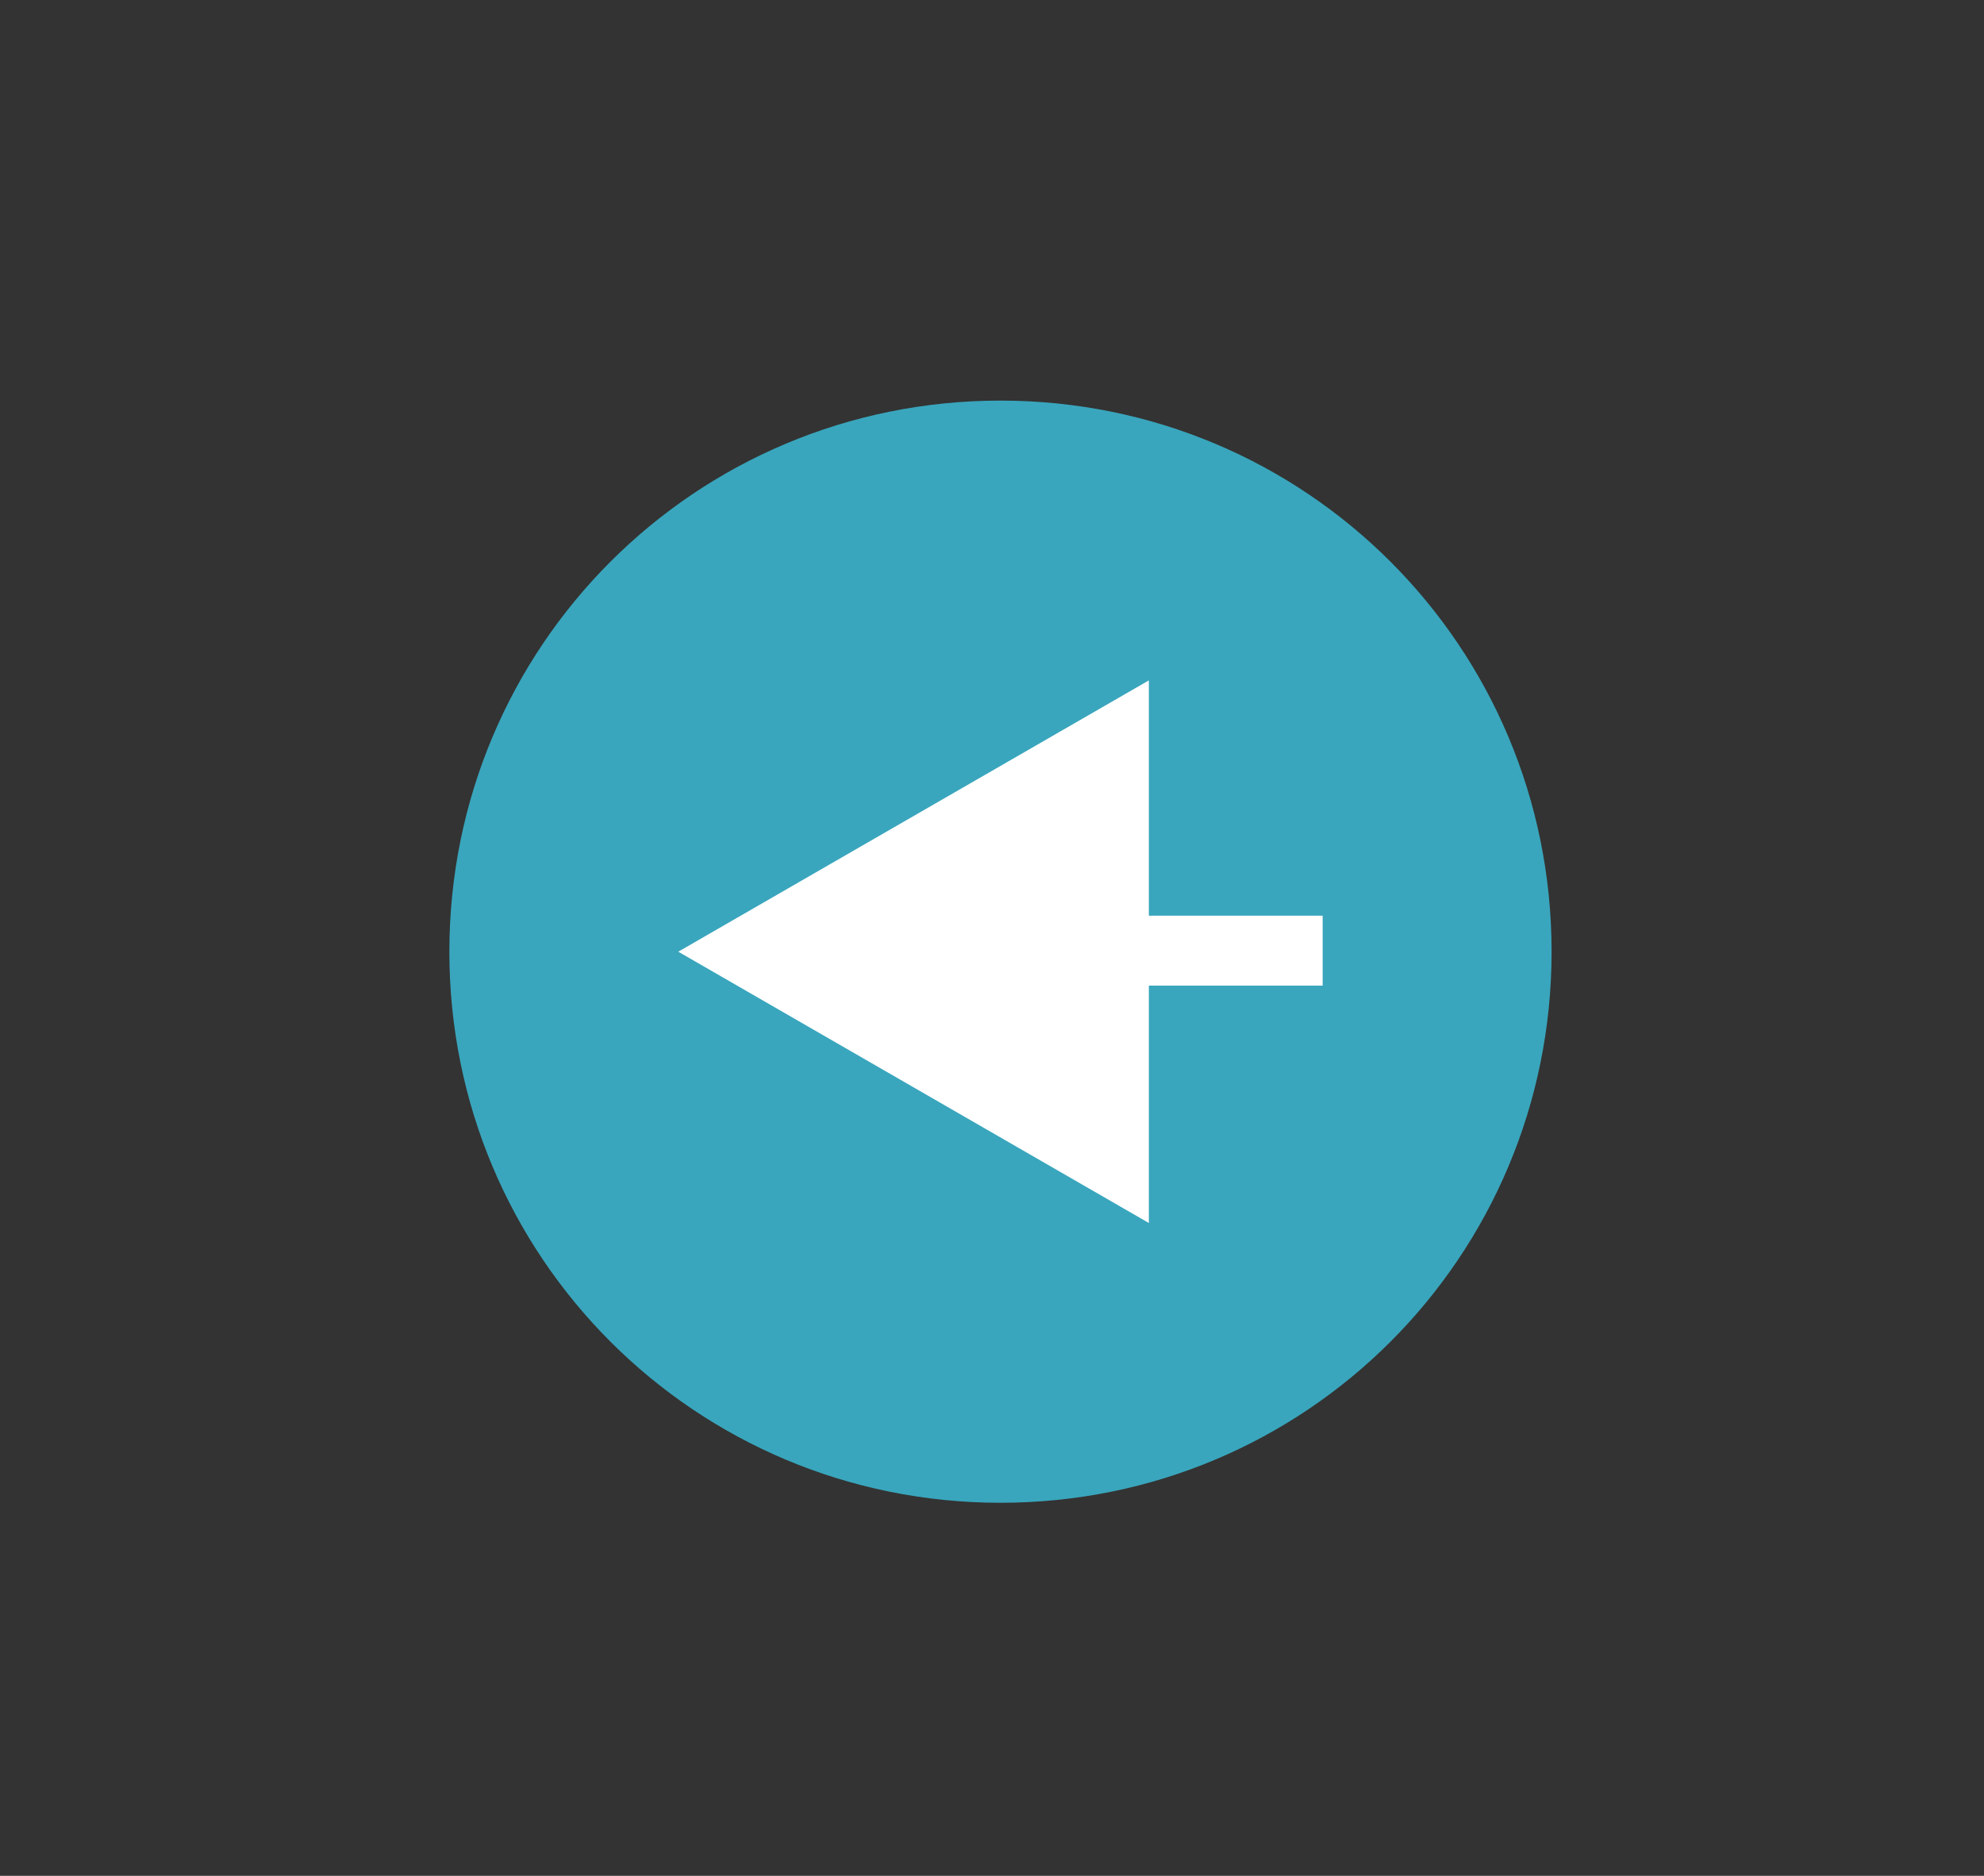 <svg version="1.1" id="Layer_1" xmlns="http://www.w3.org/2000/svg" x="0" y="0" viewBox="0 0 93.6 88.5" xml:space="preserve"><rect x="0" y="0" width="93.6" height="88.5" fill="#333333" stroke="none"/><path d="M47.2 18.9c-14.4 0-26 11.6-26 26s11.6 26 26 26 26-11.6 26-26-11.6-26-26-26" fill="#39a6bd"/><path fill="#fff" d="M54.2 46.5h8.2v-3.3h-8.2V32.1L32 44.9l22.2 12.8z"/></svg>